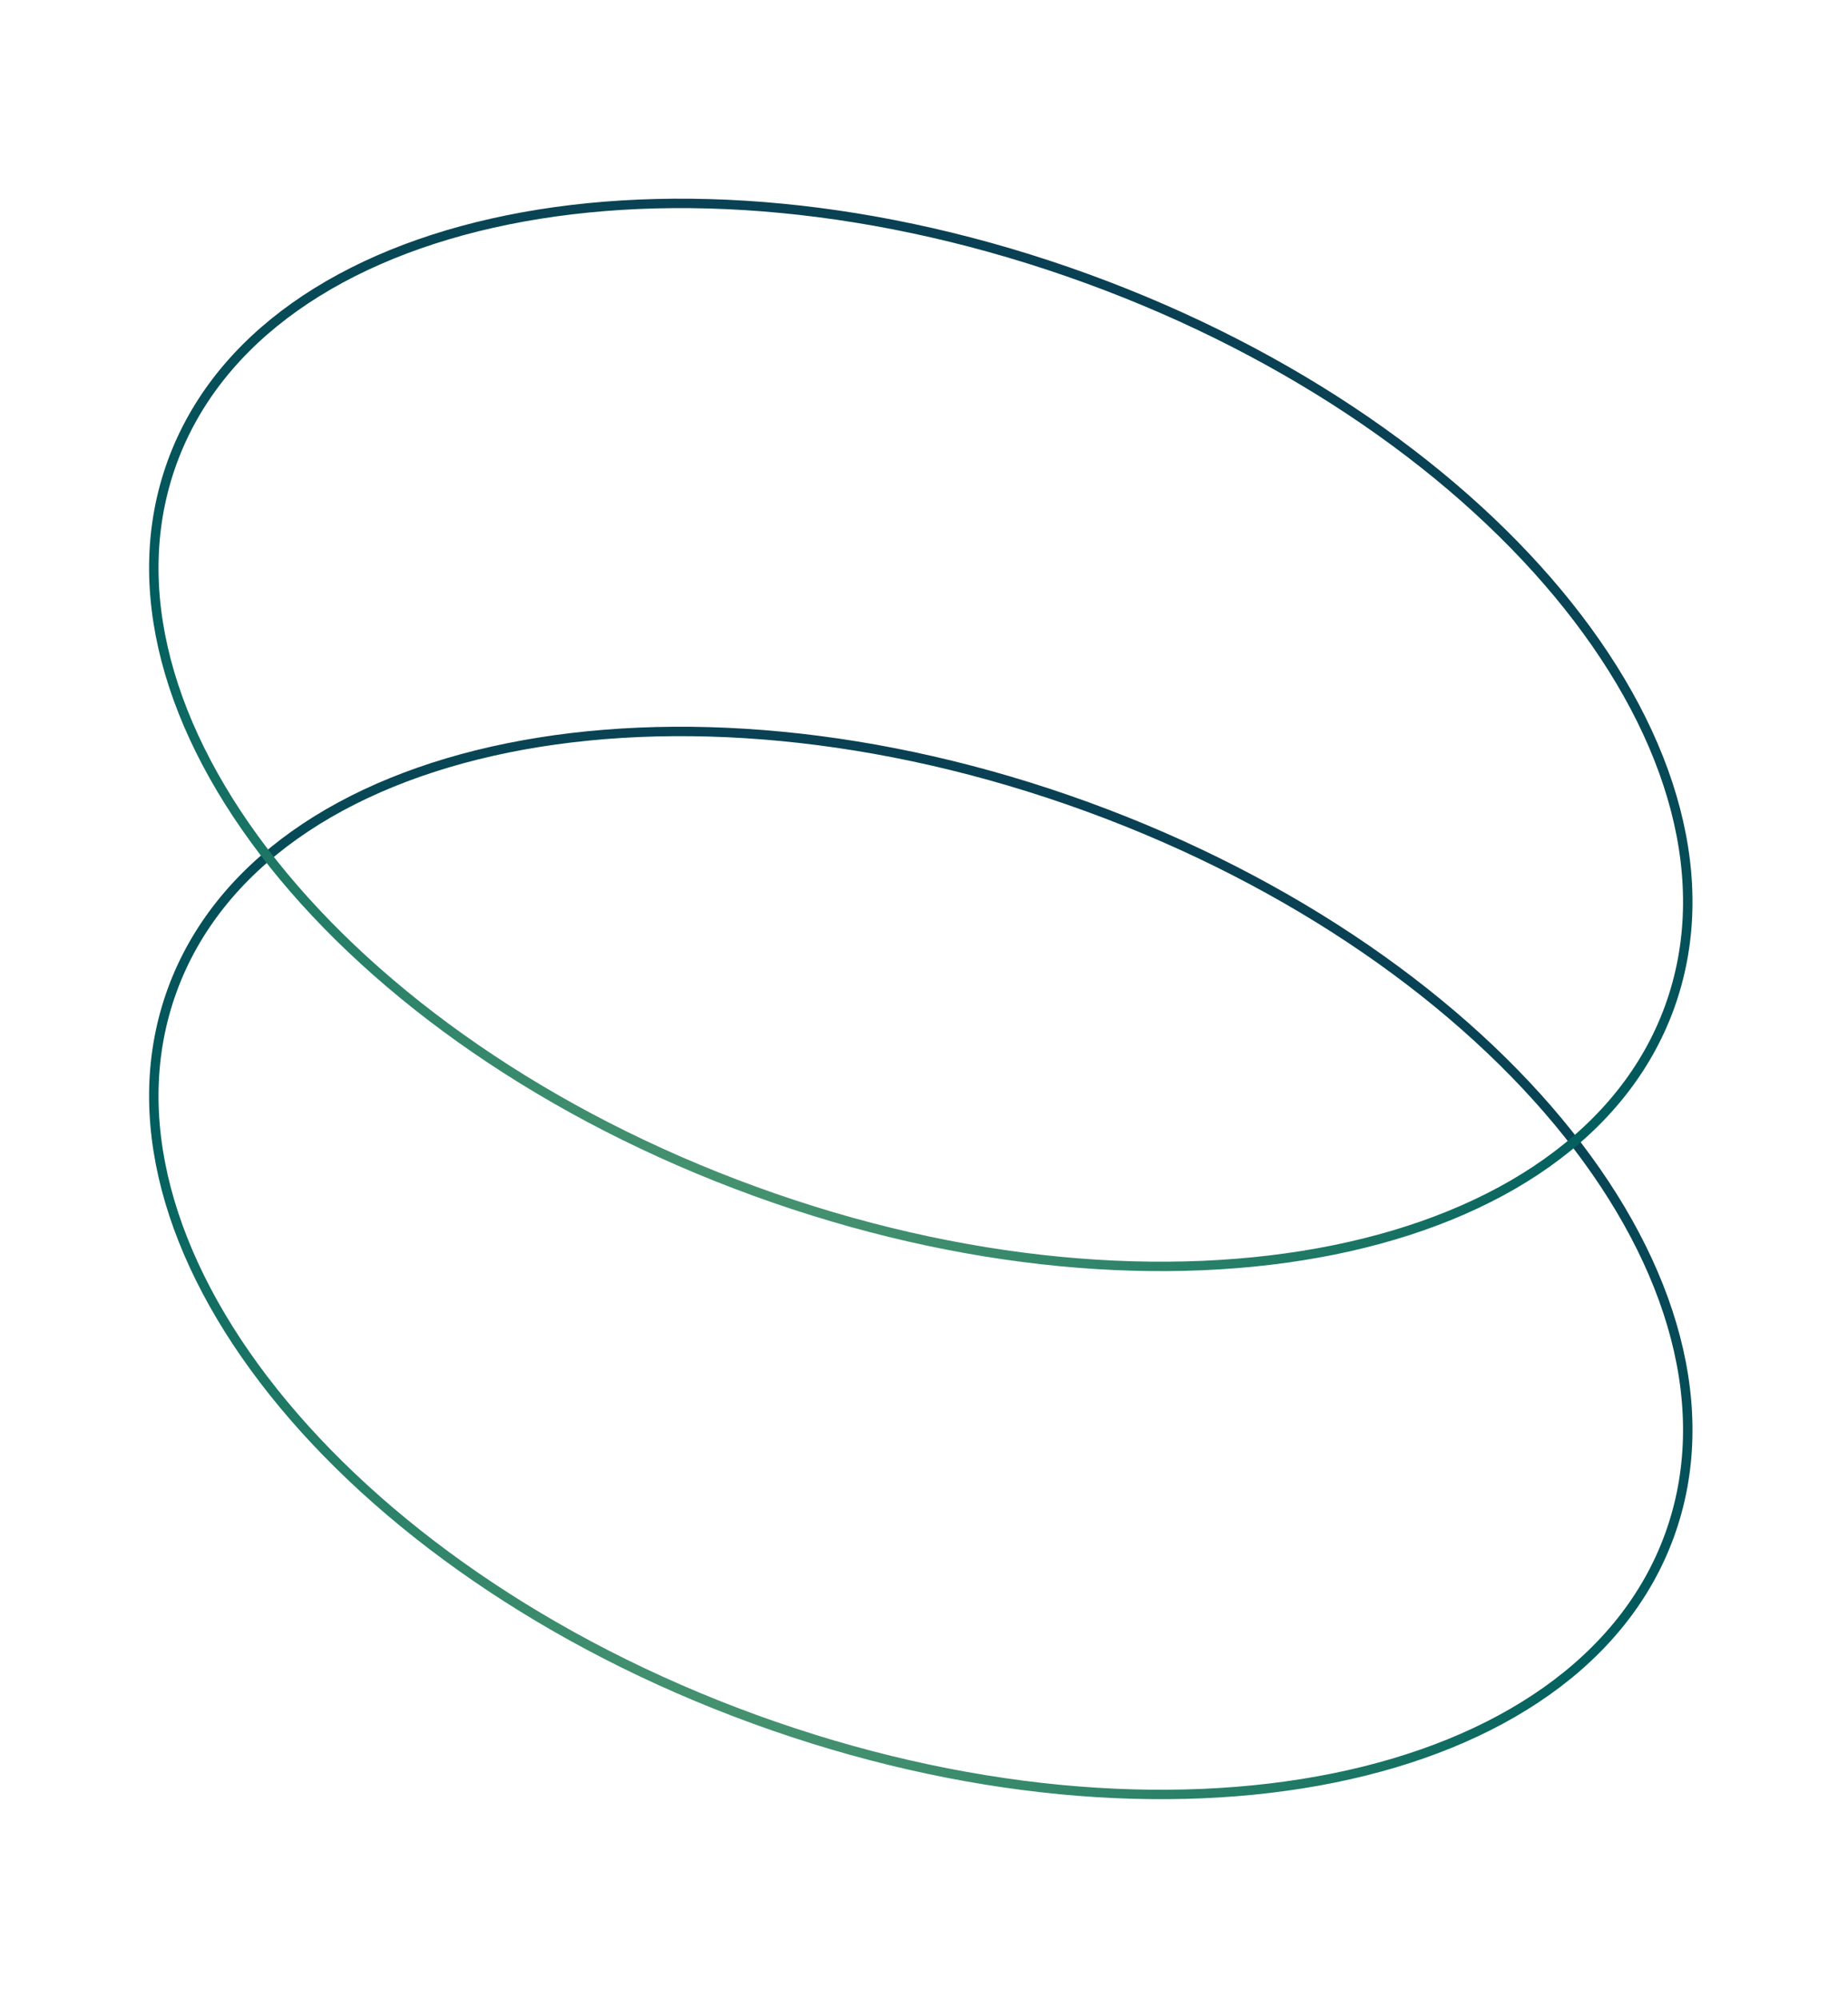 <svg width="196" height="212" viewBox="0 0 196 212" fill="none" xmlns="http://www.w3.org/2000/svg">
<path d="M177.063 162.837C181.892 149.569 177.499 134.281 166.323 120.252C155.153 106.232 137.257 93.544 115.273 85.542C93.288 77.54 71.423 75.757 53.855 79.317C36.276 82.88 23.084 91.767 18.255 105.036C13.426 118.304 17.819 133.592 28.995 147.62C40.164 161.64 58.06 174.329 80.045 182.33C102.029 190.332 123.894 192.116 141.463 188.555C159.041 184.992 172.234 176.105 177.063 162.837Z" stroke="url(#paint0_radial)"/>
<path d="M177.063 106.837C181.892 93.569 177.499 78.281 166.323 64.252C155.153 50.232 137.257 37.544 115.273 29.542C93.288 21.54 71.423 19.757 53.855 23.317C36.276 26.88 23.084 35.767 18.255 49.035C13.426 62.304 17.819 77.592 28.995 91.62C40.164 105.64 58.06 118.329 80.045 126.33C102.029 134.332 123.894 136.116 141.463 132.555C159.041 128.992 172.234 120.105 177.063 106.837Z" stroke="url(#paint1_radial)"/>
<defs>
<radialGradient id="paint0_radial" cx="0" cy="0" r="1" gradientUnits="userSpaceOnUse" gradientTransform="translate(72.204 203.873) rotate(-70) scale(148.2 183.987)">
<stop offset="0.152" stop-color="#449170"/>
<stop offset="0.375" stop-color="#227C66"/>
<stop offset="0.598" stop-color="#015E5E"/>
<stop offset="1" stop-color="#0F2F4D"/>
</radialGradient>
<radialGradient id="paint1_radial" cx="0" cy="0" r="1" gradientUnits="userSpaceOnUse" gradientTransform="translate(72.204 147.873) rotate(-70) scale(148.2 183.987)">
<stop offset="0.152" stop-color="#449170"/>
<stop offset="0.375" stop-color="#227C66"/>
<stop offset="0.598" stop-color="#015E5E"/>
<stop offset="1" stop-color="#0F2F4D"/>
</radialGradient>
</defs>
</svg>
